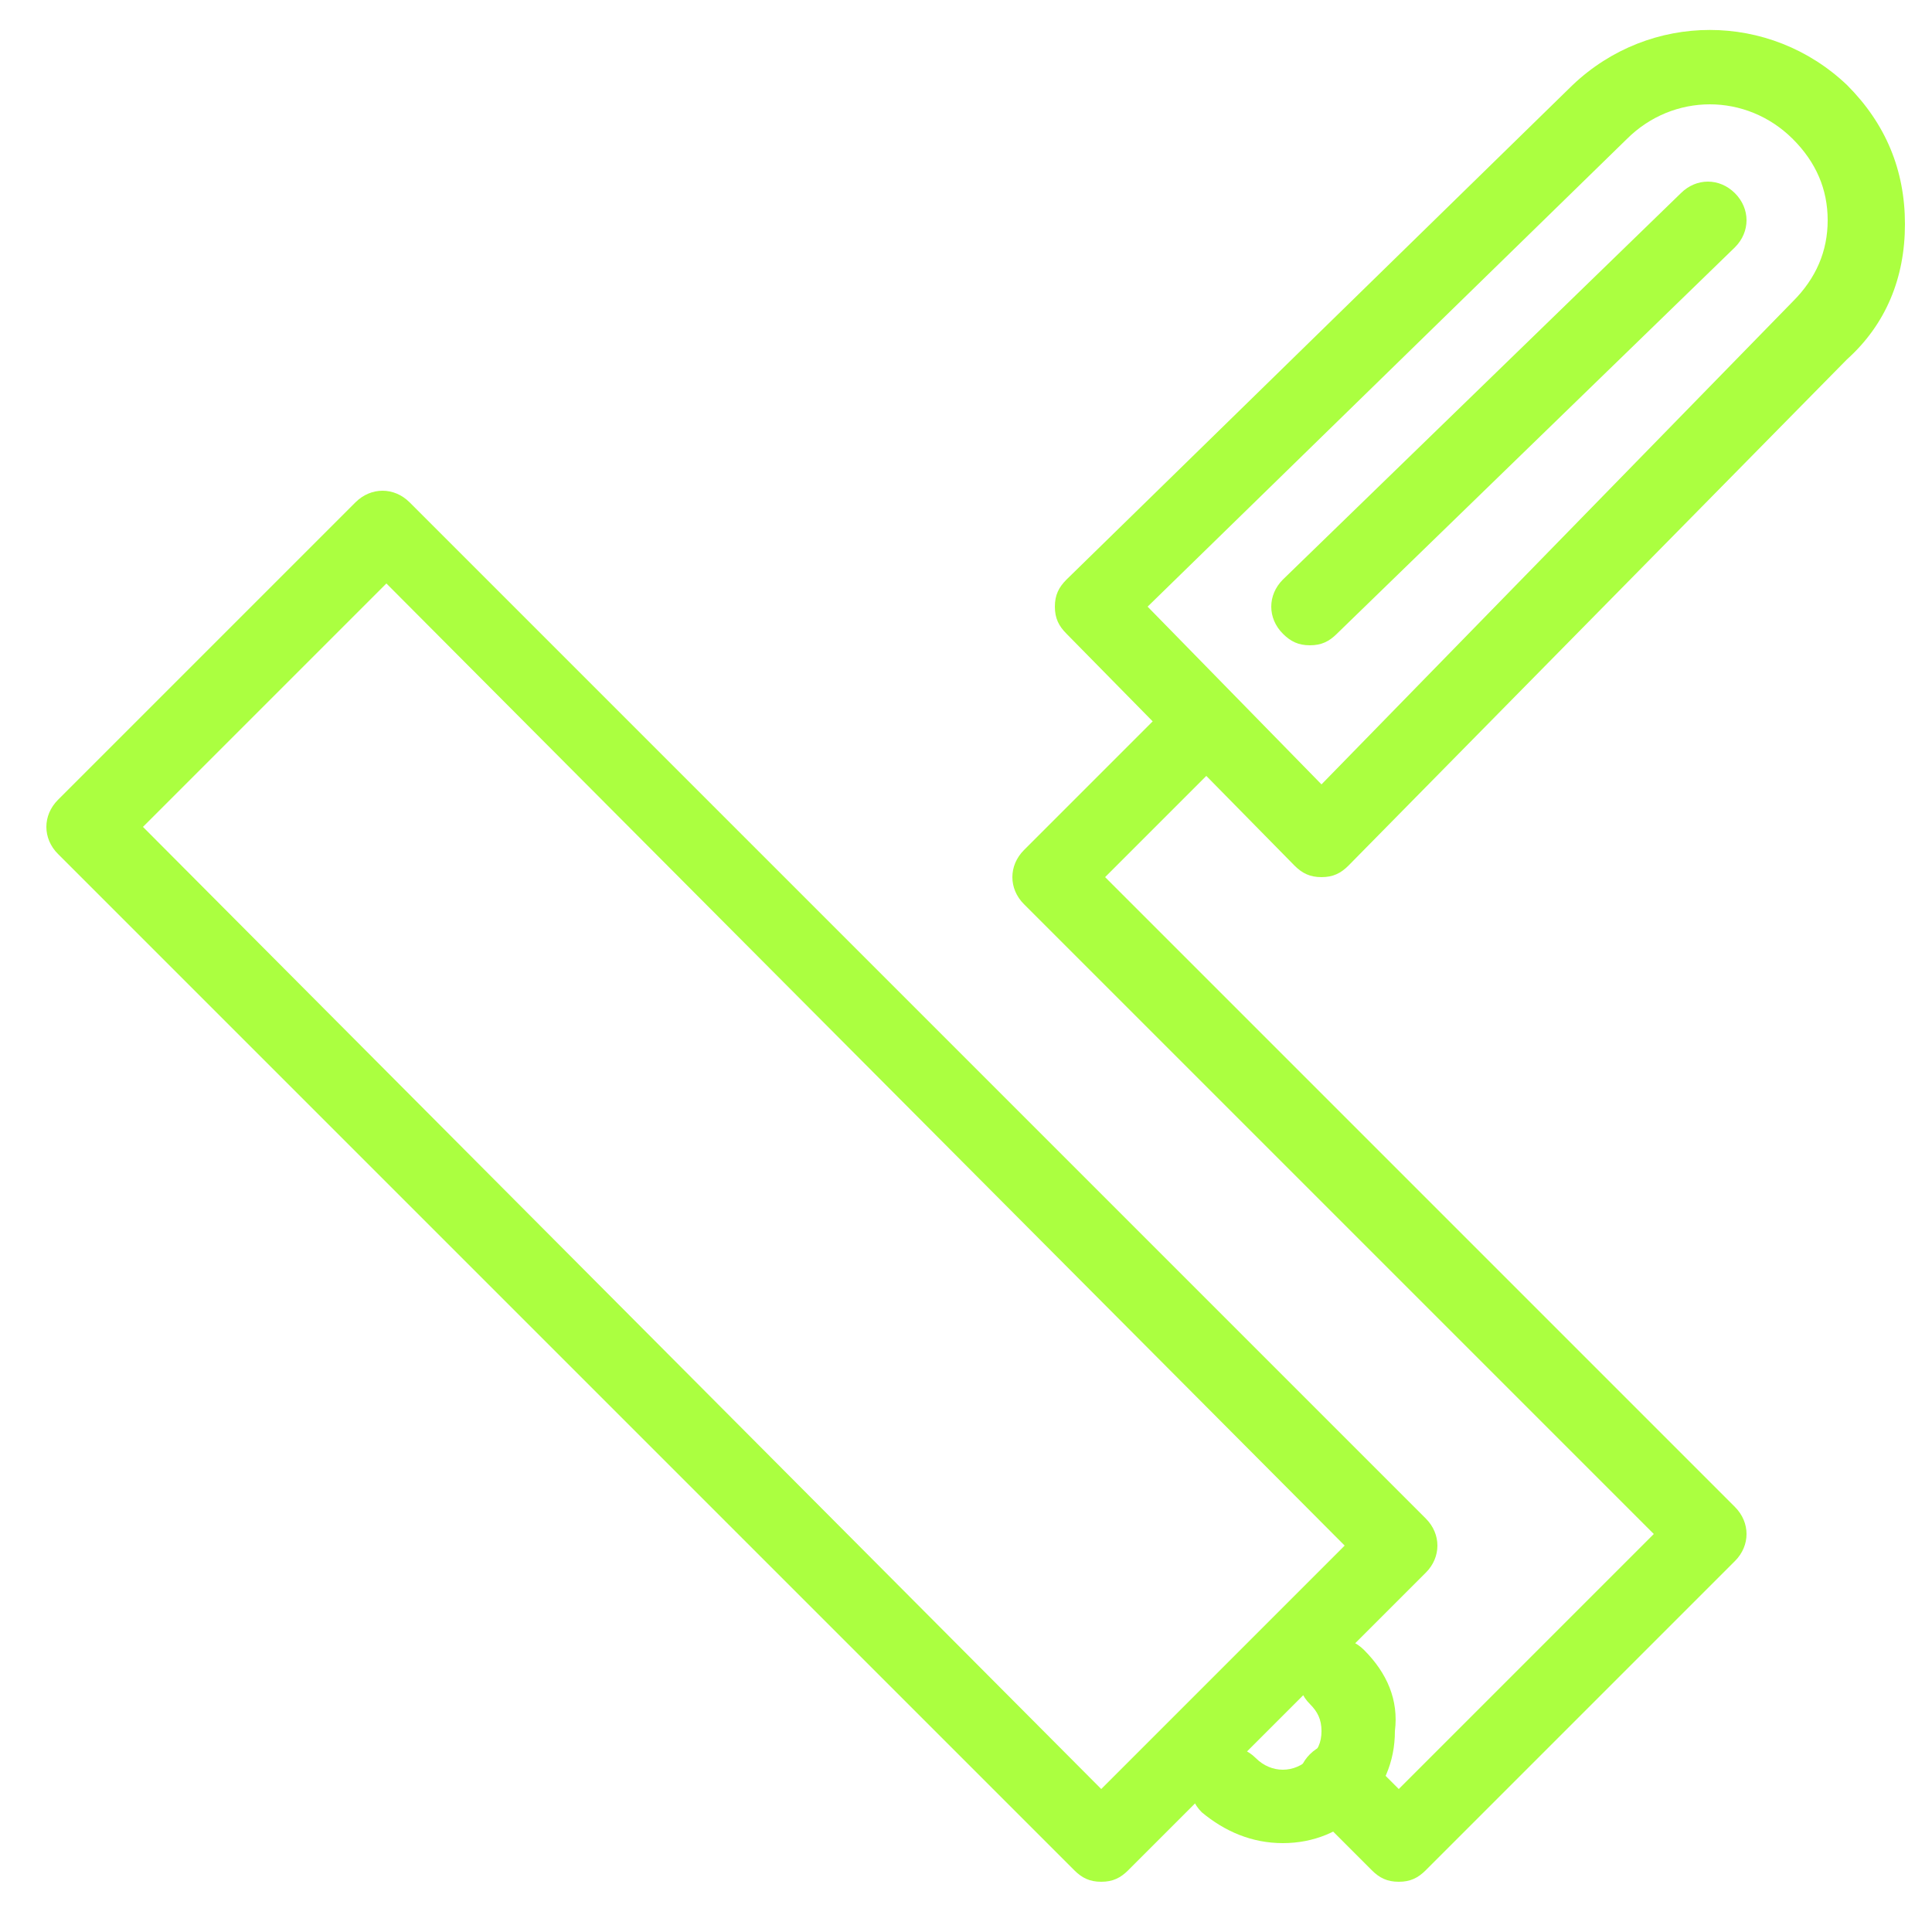 <?xml version="1.0" encoding="utf-8"?>
<svg version="1.1" id="Layer_1" xmlns="http://www.w3.org/2000/svg" xmlns:xlink="http://www.w3.org/1999/xlink" x="0px" y="0px"
	 width="50px" height="50px" viewBox="0 0 50 50" style="enable-background:new 0 0 50 50;" xml:space="preserve">
<style type="text/css">
	.st0{fill:#ABFF40;}
</style>
<g id="Paint" transform="translate(1 1)">
	<path class="st0" d="M27.5,47.7c-0.3,0-0.5-0.1-0.7-0.3L0.5,21.1c-0.4-0.4-0.4-1,0-1.4L8.2,12c0.4-0.4,1-0.4,1.4,0l26.3,26.3
		c0.4,0.4,0.4,1,0,1.4l-7.7,7.7C28,47.6,27.8,47.7,27.5,47.7z M2.7,20.4l24.8,24.9l6.3-6.3L9,14.1L2.7,20.4z"/>
	<path class="st0" d="M35.2,47.7C35.2,47.7,35.2,47.7,35.2,47.7c-0.3,0-0.5-0.1-0.7-0.3l-1.6-1.6c-0.4-0.4-0.4-1,0-1.4
		c0.4-0.4,1-0.4,1.4,0l0.9,0.9l6.6-6.6L25.5,22.4c-0.4-0.4-0.4-1,0-1.4l4-4c0.4-0.4,1-0.4,1.4,0c0.4,0.4,0.4,1,0,1.4l-3.3,3.3
		L43.9,38c0.4,0.4,0.4,1,0,1.4l-8,8C35.7,47.6,35.5,47.7,35.2,47.7z"/>
	<path class="st0" d="M33.2,21.7c-0.3,0-0.5-0.1-0.7-0.3l-5.9-6c-0.2-0.2-0.3-0.4-0.3-0.7s0.1-0.5,0.3-0.7L39.7,1.2
		c2-1.9,5.1-1.9,7.1,0c1,1,1.5,2.2,1.5,3.6s-0.5,2.6-1.5,3.5L33.9,21.4C33.7,21.6,33.5,21.7,33.2,21.7
		C33.2,21.7,33.2,21.7,33.2,21.7z M28.7,14.7l4.5,4.6L45.4,6.8c0.6-0.6,0.9-1.3,0.9-2.1c0-0.8-0.3-1.5-0.9-2.1
		c-1.2-1.2-3.1-1.2-4.3,0L28.7,14.7z"/>
	<path class="st0" d="M32.9,15.7c-0.3,0-0.5-0.1-0.7-0.3c-0.4-0.4-0.4-1,0-1.4L42.5,4c0.4-0.4,1-0.4,1.4,0c0.4,0.4,0.4,1,0,1.4
		l-10.3,10C33.4,15.6,33.2,15.7,32.9,15.7z"/>
	<path class="st0" d="M32.2,46.7c-0.8,0-1.5-0.3-2.1-0.8c-0.4-0.4-0.4-1,0-1.4c0.4-0.4,1-0.4,1.4,0c0.4,0.4,1,0.4,1.4,0
		c0.2-0.2,0.3-0.4,0.3-0.7c0-0.3-0.1-0.5-0.3-0.7c-0.4-0.4-0.4-1,0-1.4c0.4-0.4,1-0.4,1.4,0c0.6,0.6,0.9,1.3,0.8,2.1
		c0,0.8-0.3,1.5-0.9,2.1C33.7,46.4,33,46.7,32.2,46.7z"/>
</g>
</svg>
